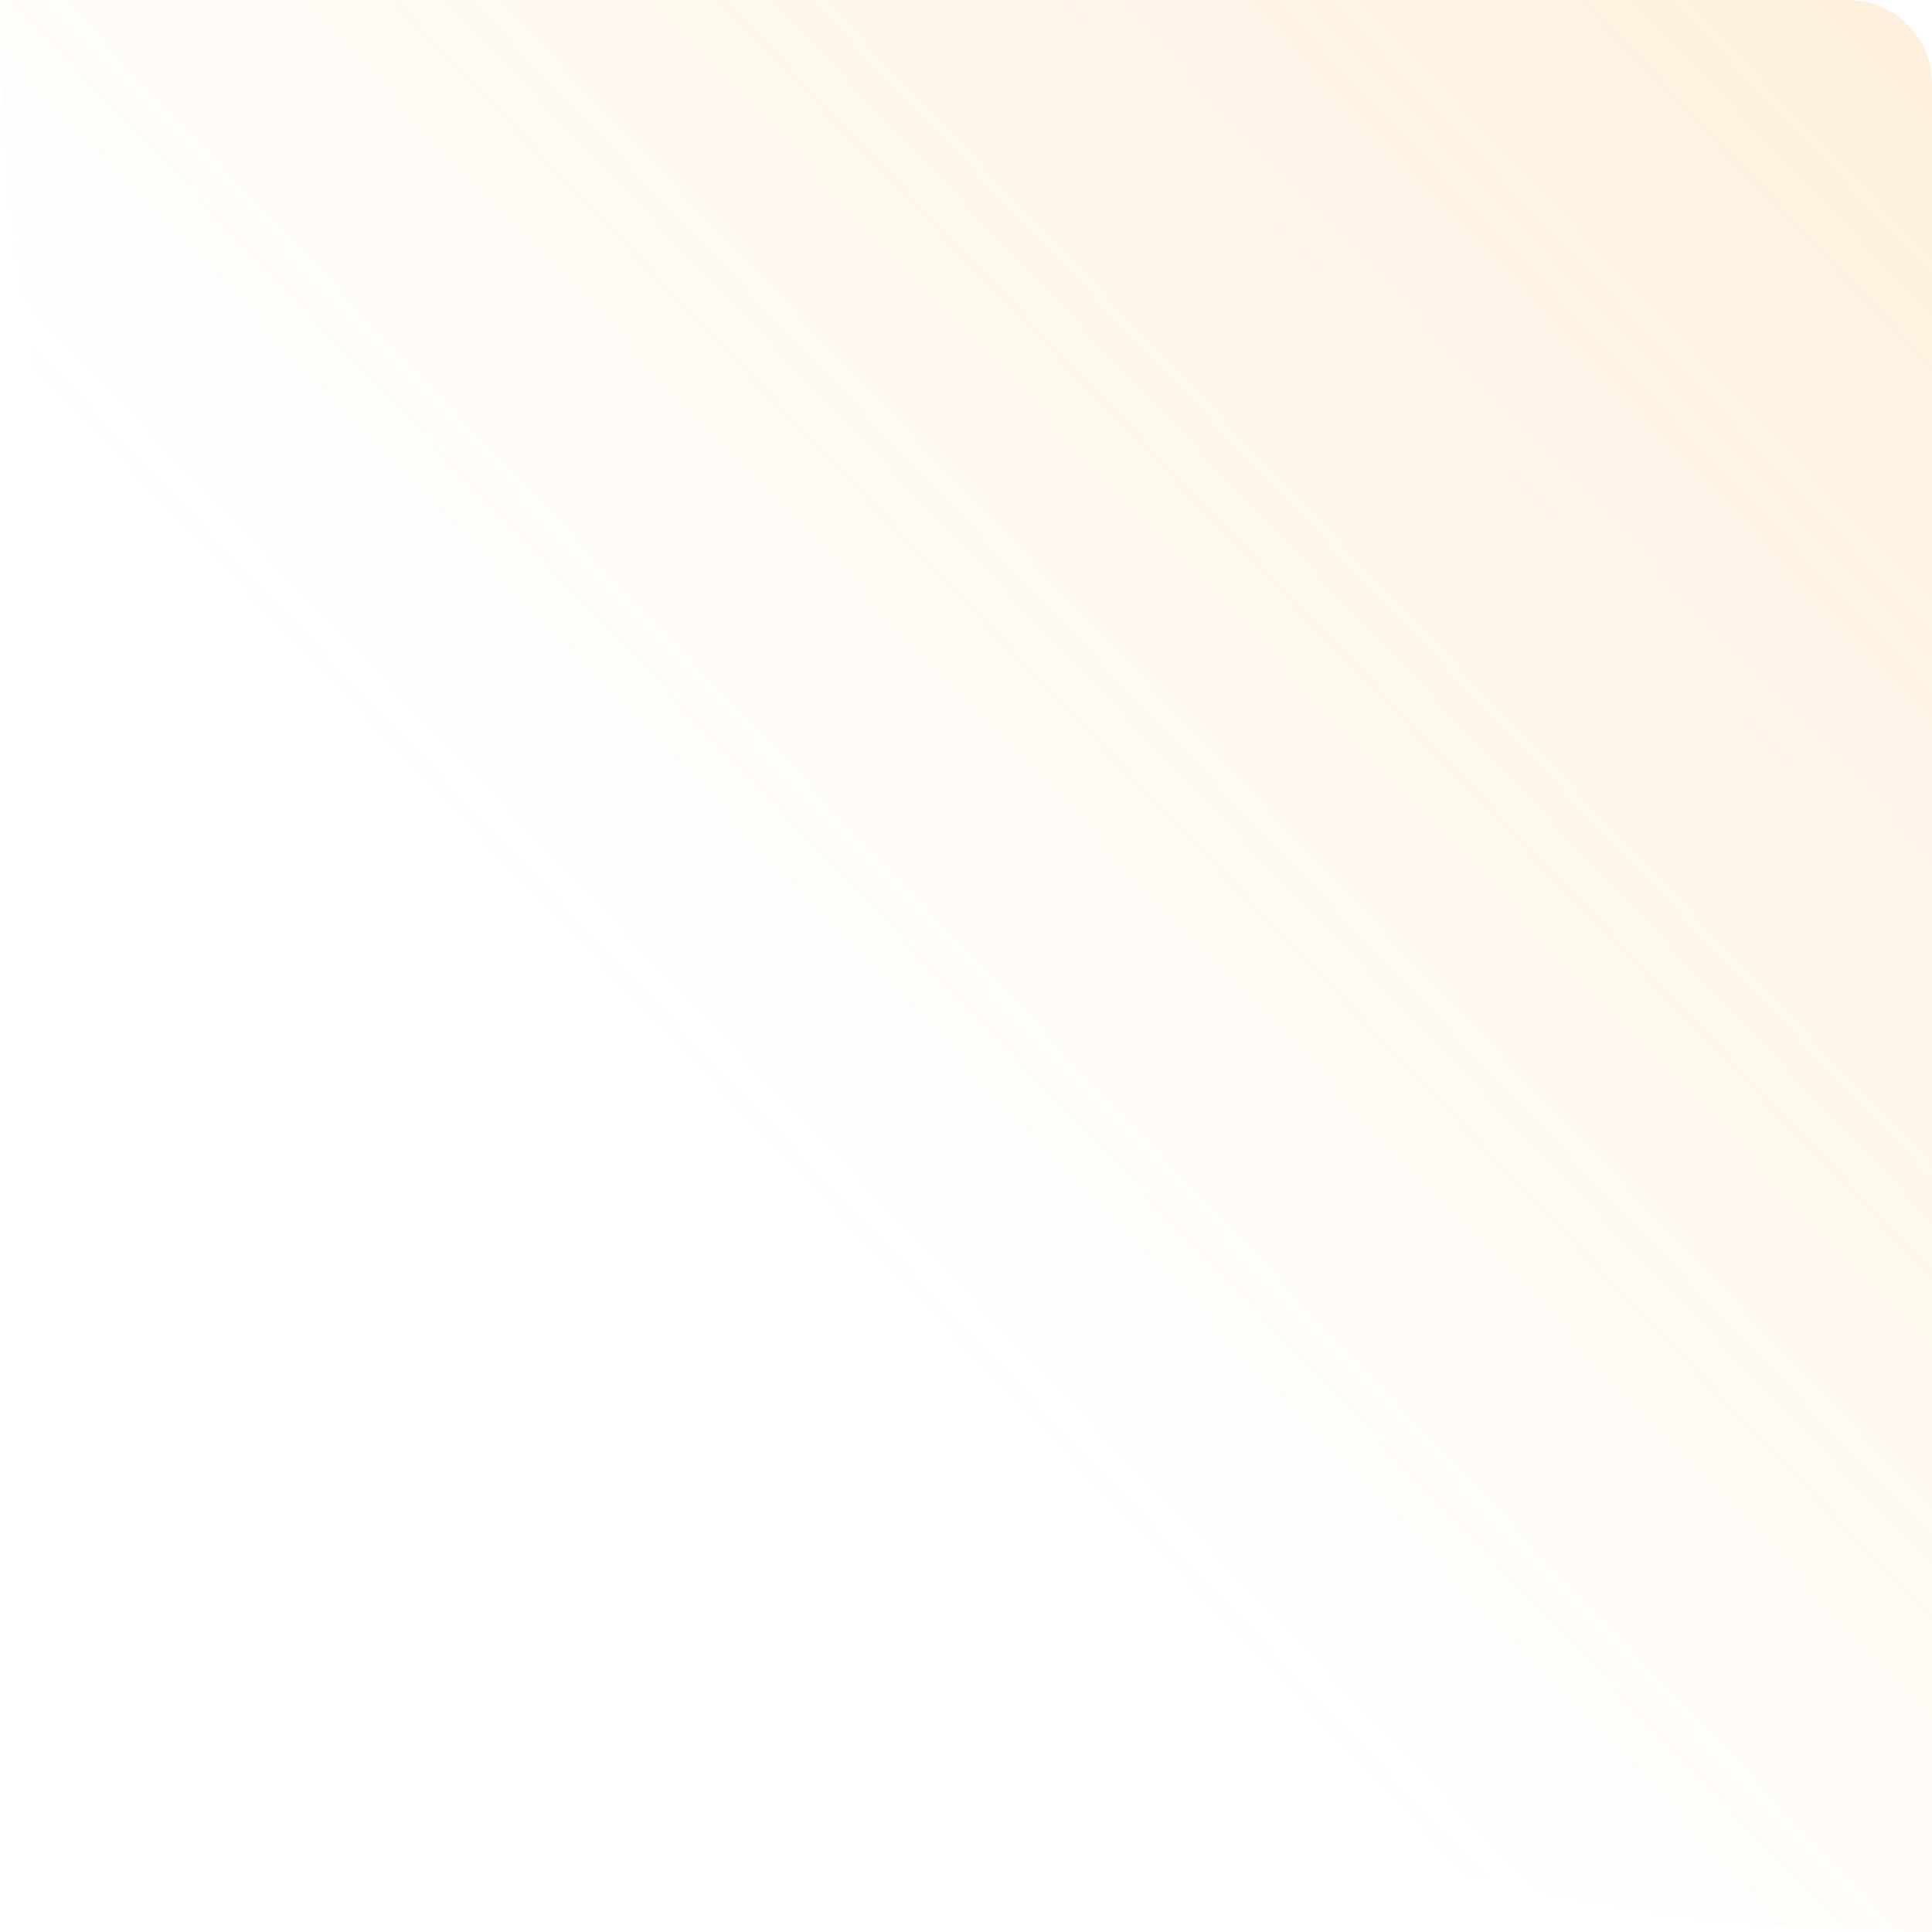 <svg xmlns:xlink="http://www.w3.org/1999/xlink" xmlns="http://www.w3.org/2000/svg" width="300" height="300" viewBox="0 0 300 300" fill="none">
  <path opacity="0.4" d="M300 300C260.603 300 221.593 292.24 185.195 277.164C148.797 262.087 115.726 239.99 87.868 212.132C60.01 184.274 37.913 151.203 22.836 114.805C7.76 78.407 -3.44416e-06 39.397 0 0L287.023 2.50264e-05C294.19 2.56513e-05 300 5.81 300 12.977L300 300Z" fill="url(&quot;#paint0_linear_359_60&quot;)"></path>
  <defs>
    <linearGradient id="paint0_linear_359_60" x1="289.595" y1="-1.69882e-05" x2="109.594" y2="171.033" gradientUnits="userSpaceOnUse">
      <stop stop-color="#FCA12C" stop-opacity="0.4"></stop>
      <stop offset="1" stop-color="#FCA12C" stop-opacity="0"></stop>
    </linearGradient>
  <linearGradient id="paint0_linear_359_60" x1="289.595" y1="-1.69882e-05" x2="109.594" y2="171.033" gradientUnits="userSpaceOnUse">
      <stop stop-color="#FCA12C" stop-opacity="0.4"></stop>
      <stop offset="1" stop-color="#FCA12C" stop-opacity="0"></stop>
    </linearGradient></defs>
</svg>